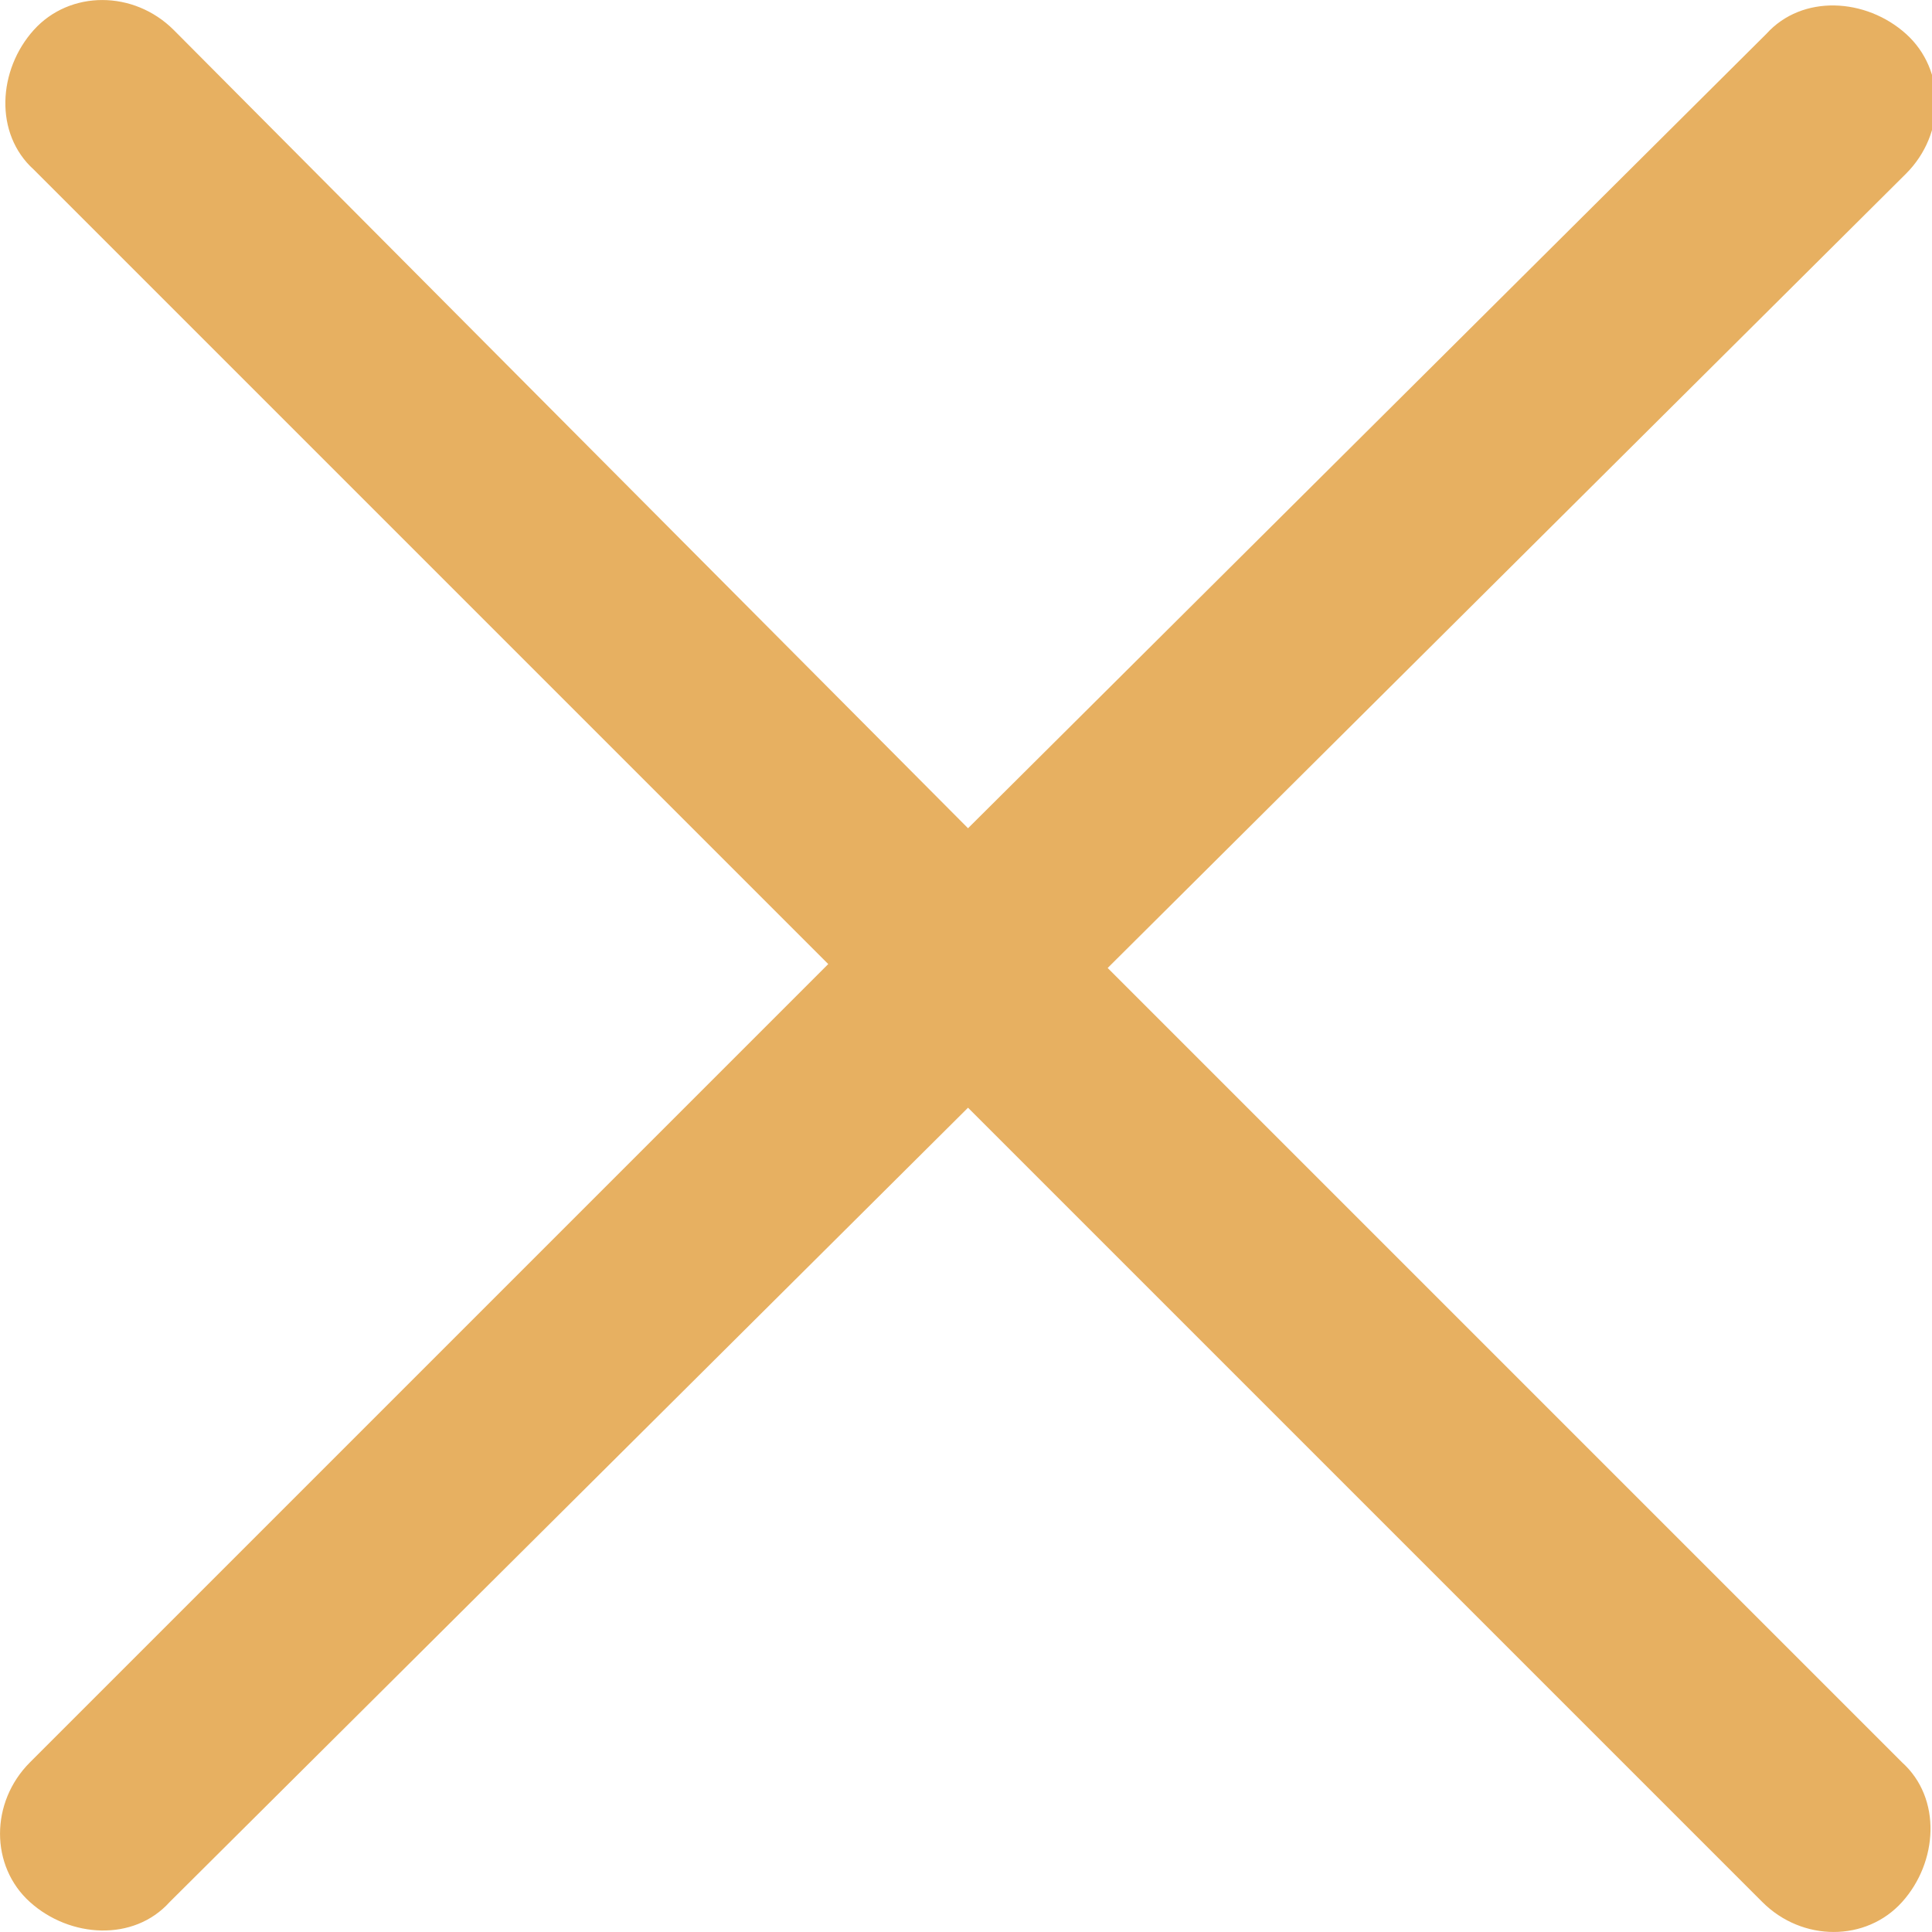 <svg xmlns="http://www.w3.org/2000/svg" width="20" height="20" viewBox="0 0 20 20">
    <path fill="#E7B061" fill-rule="nonzero" d="M11.467 10.02l8.264-8.222c.414-.414.414-1.075 0-1.447-.413-.372-1.074-.413-1.446 0l-8.264 8.223L1.798.31C1.384-.103.723-.103.35.31c-.372.413-.413 1.074 0 1.446L8.574 9.98.31 18.244c-.413.413-.413 1.074 0 1.446.413.372 1.074.413 1.446 0l8.265-8.223 8.223 8.223c.413.413 1.074.413 1.446 0 .372-.413.413-1.074 0-1.446l-8.223-8.223z"/>
</svg>
